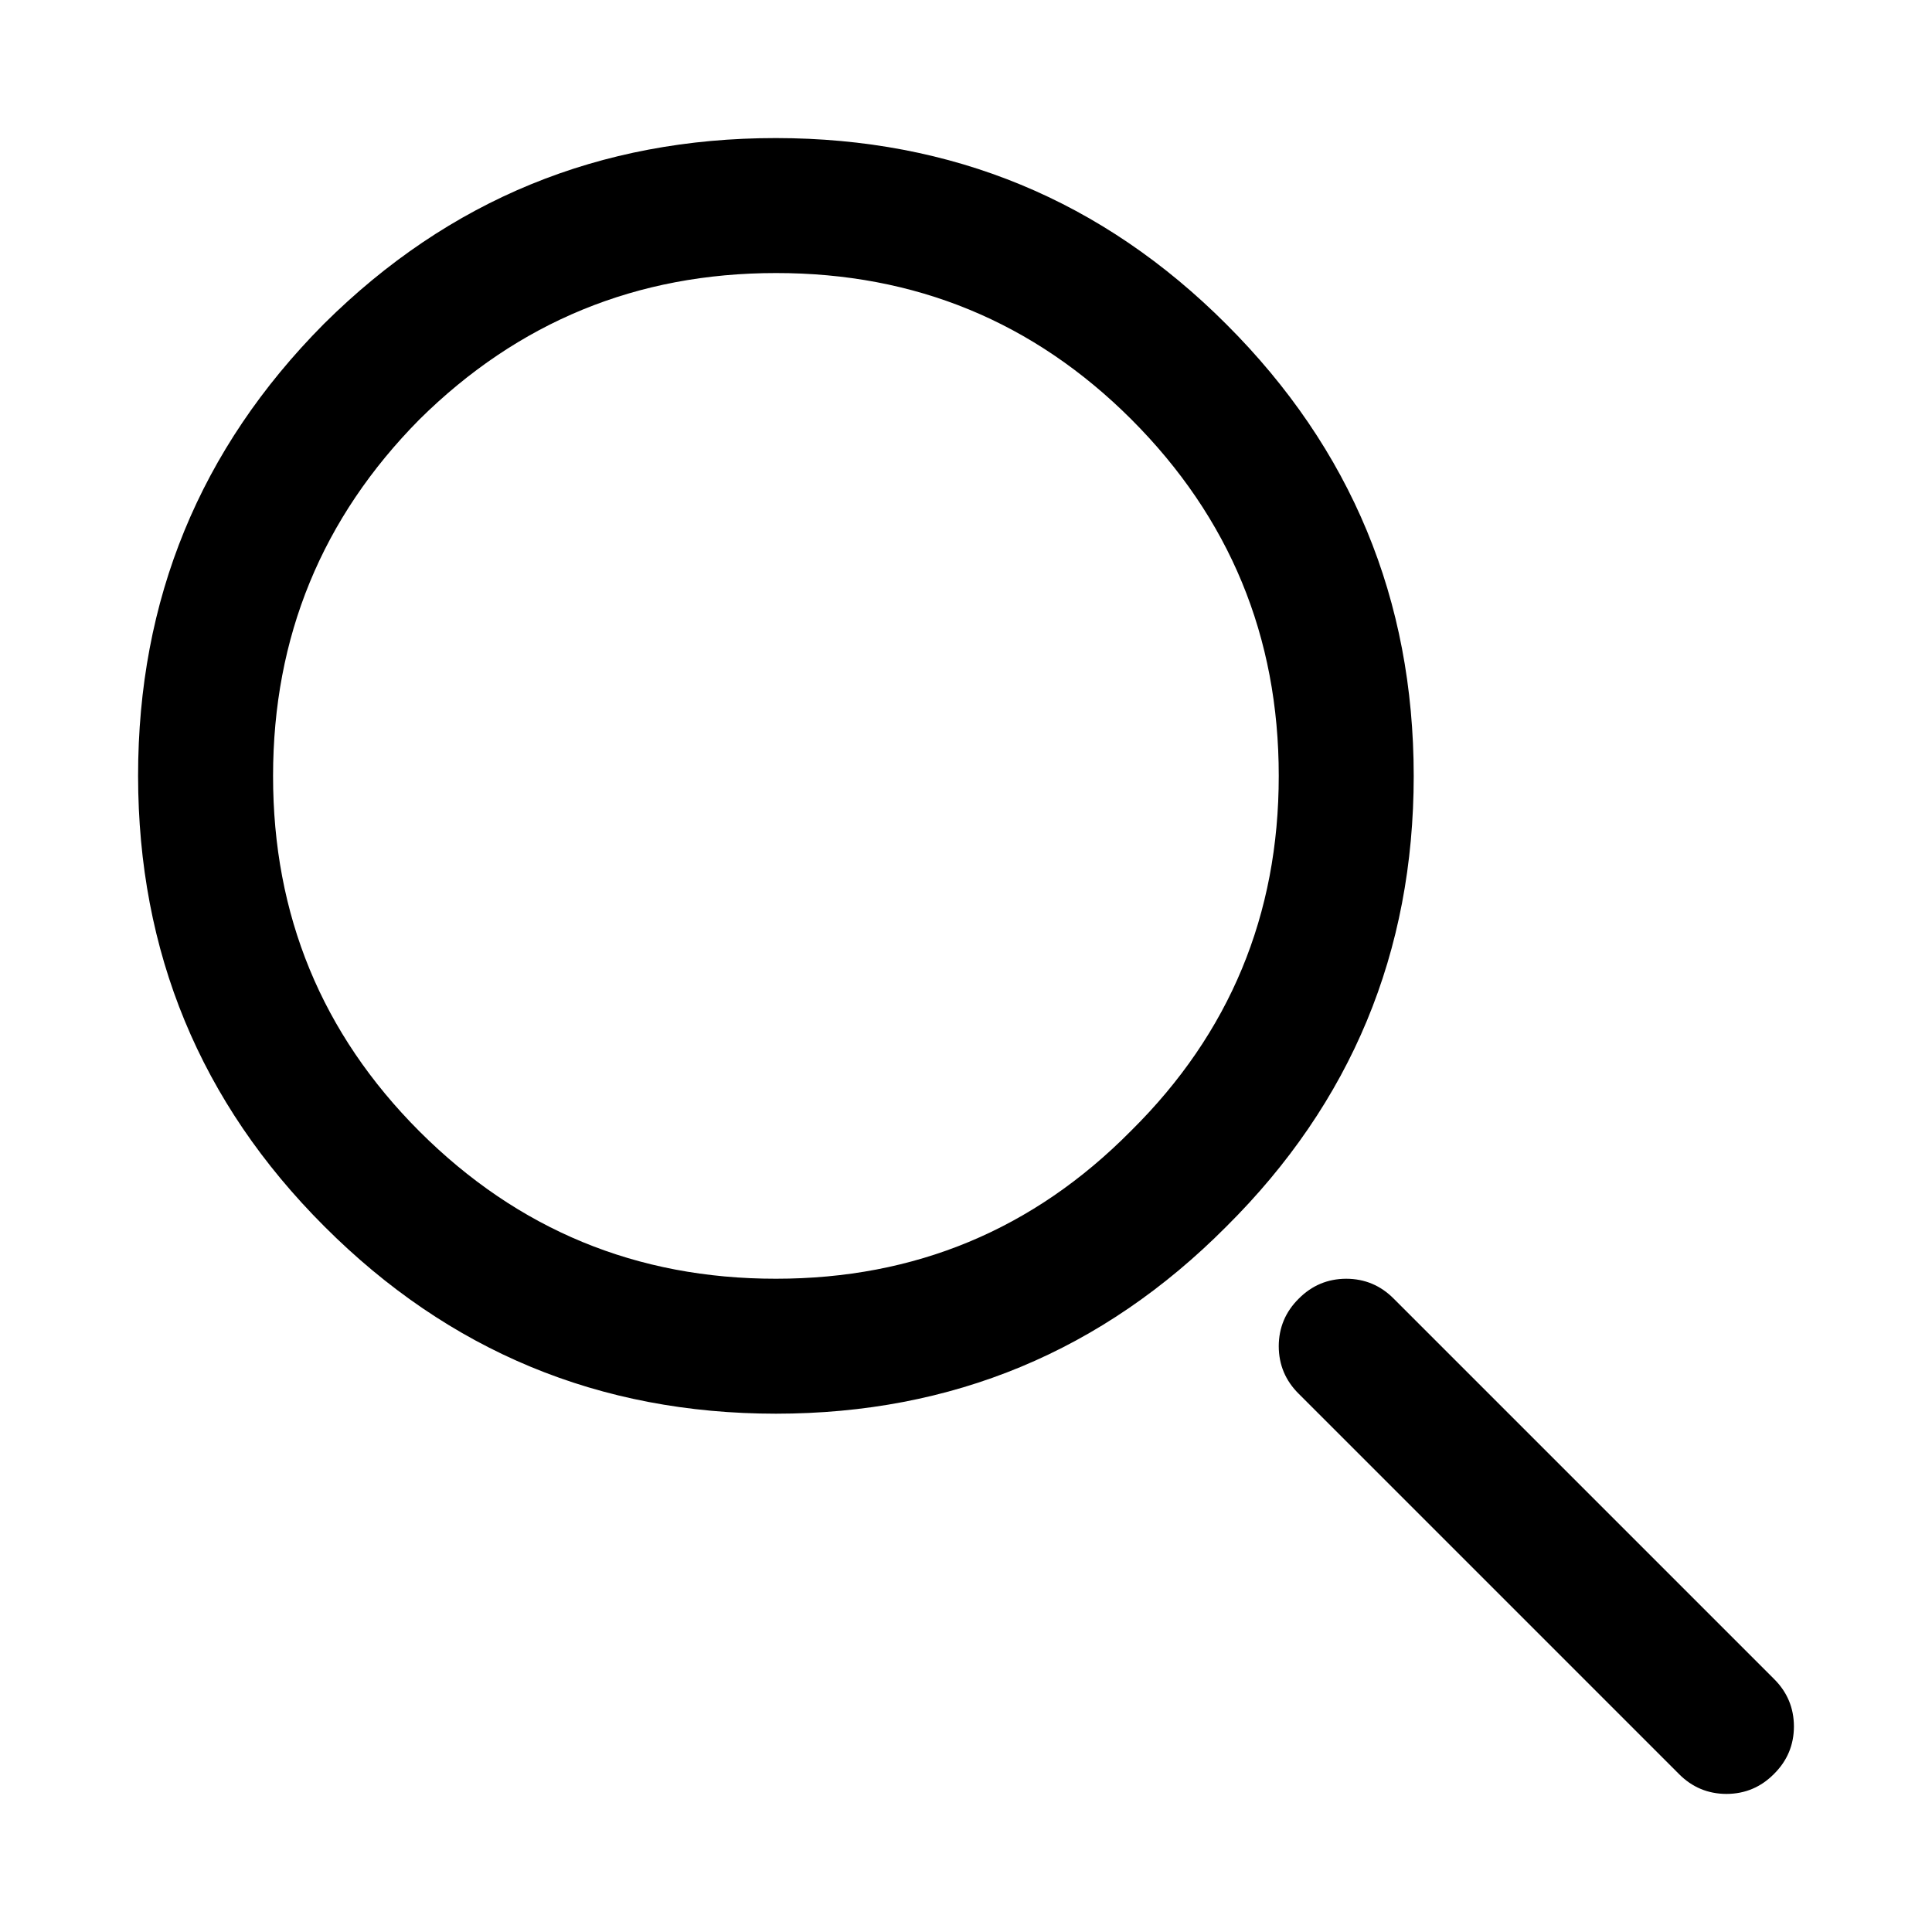 <?xml version="1.0" encoding="UTF-8"?>
<!-- Uploaded to: SVG Repo, www.svgrepo.com, Generator: SVG Repo Mixer Tools -->
<svg fill="#000000" width="800px" height="800px" version="1.1" viewBox="144 144 512 512" xmlns="http://www.w3.org/2000/svg">
 <path d="m588.93 614.12c3.477 3.512 7.676 5.273 12.598 5.289 4.922-0.016 9.121-1.777 12.594-5.289 3.512-3.473 5.273-7.672 5.289-12.594-0.016-4.922-1.777-9.121-5.289-12.598l-100.76-100.76c-3.477-3.508-7.672-5.273-12.594-5.289-4.922 0.016-9.121 1.781-12.598 5.289-3.508 3.477-5.273 7.676-5.289 12.598 0.016 4.922 1.781 9.117 5.289 12.594l100.76 100.76m-70.281-264.5c-0.016-46.738-16.559-86.621-49.625-119.66-32.852-32.887-72.652-49.344-119.4-49.371-46.734-0.008-86.621 16.367-119.66 49.121l-0.25 0.25c-32.754 33.035-49.129 72.922-49.121 119.66 0.027 46.75 16.484 86.551 49.371 119.4 33.035 33.066 72.918 49.609 119.66 49.625 46.734-0.008 86.535-16.551 119.4-49.625 33.074-32.867 49.617-72.668 49.625-119.4m-74.816-94.465c26.051 26.082 39.066 57.57 39.047 94.465 0.012 36.84-13.004 68.16-39.047 93.961l-0.25 0.25c-25.801 26.043-57.121 39.059-93.961 39.047-36.895 0.02-68.383-12.996-94.465-39.047-25.891-25.922-38.82-57.328-38.793-94.211 0.008-36.836 12.938-68.324 38.793-94.465 26.141-25.855 57.629-38.785 94.465-38.793 36.883-0.027 68.289 12.902 94.211 38.793z"/>
</svg>